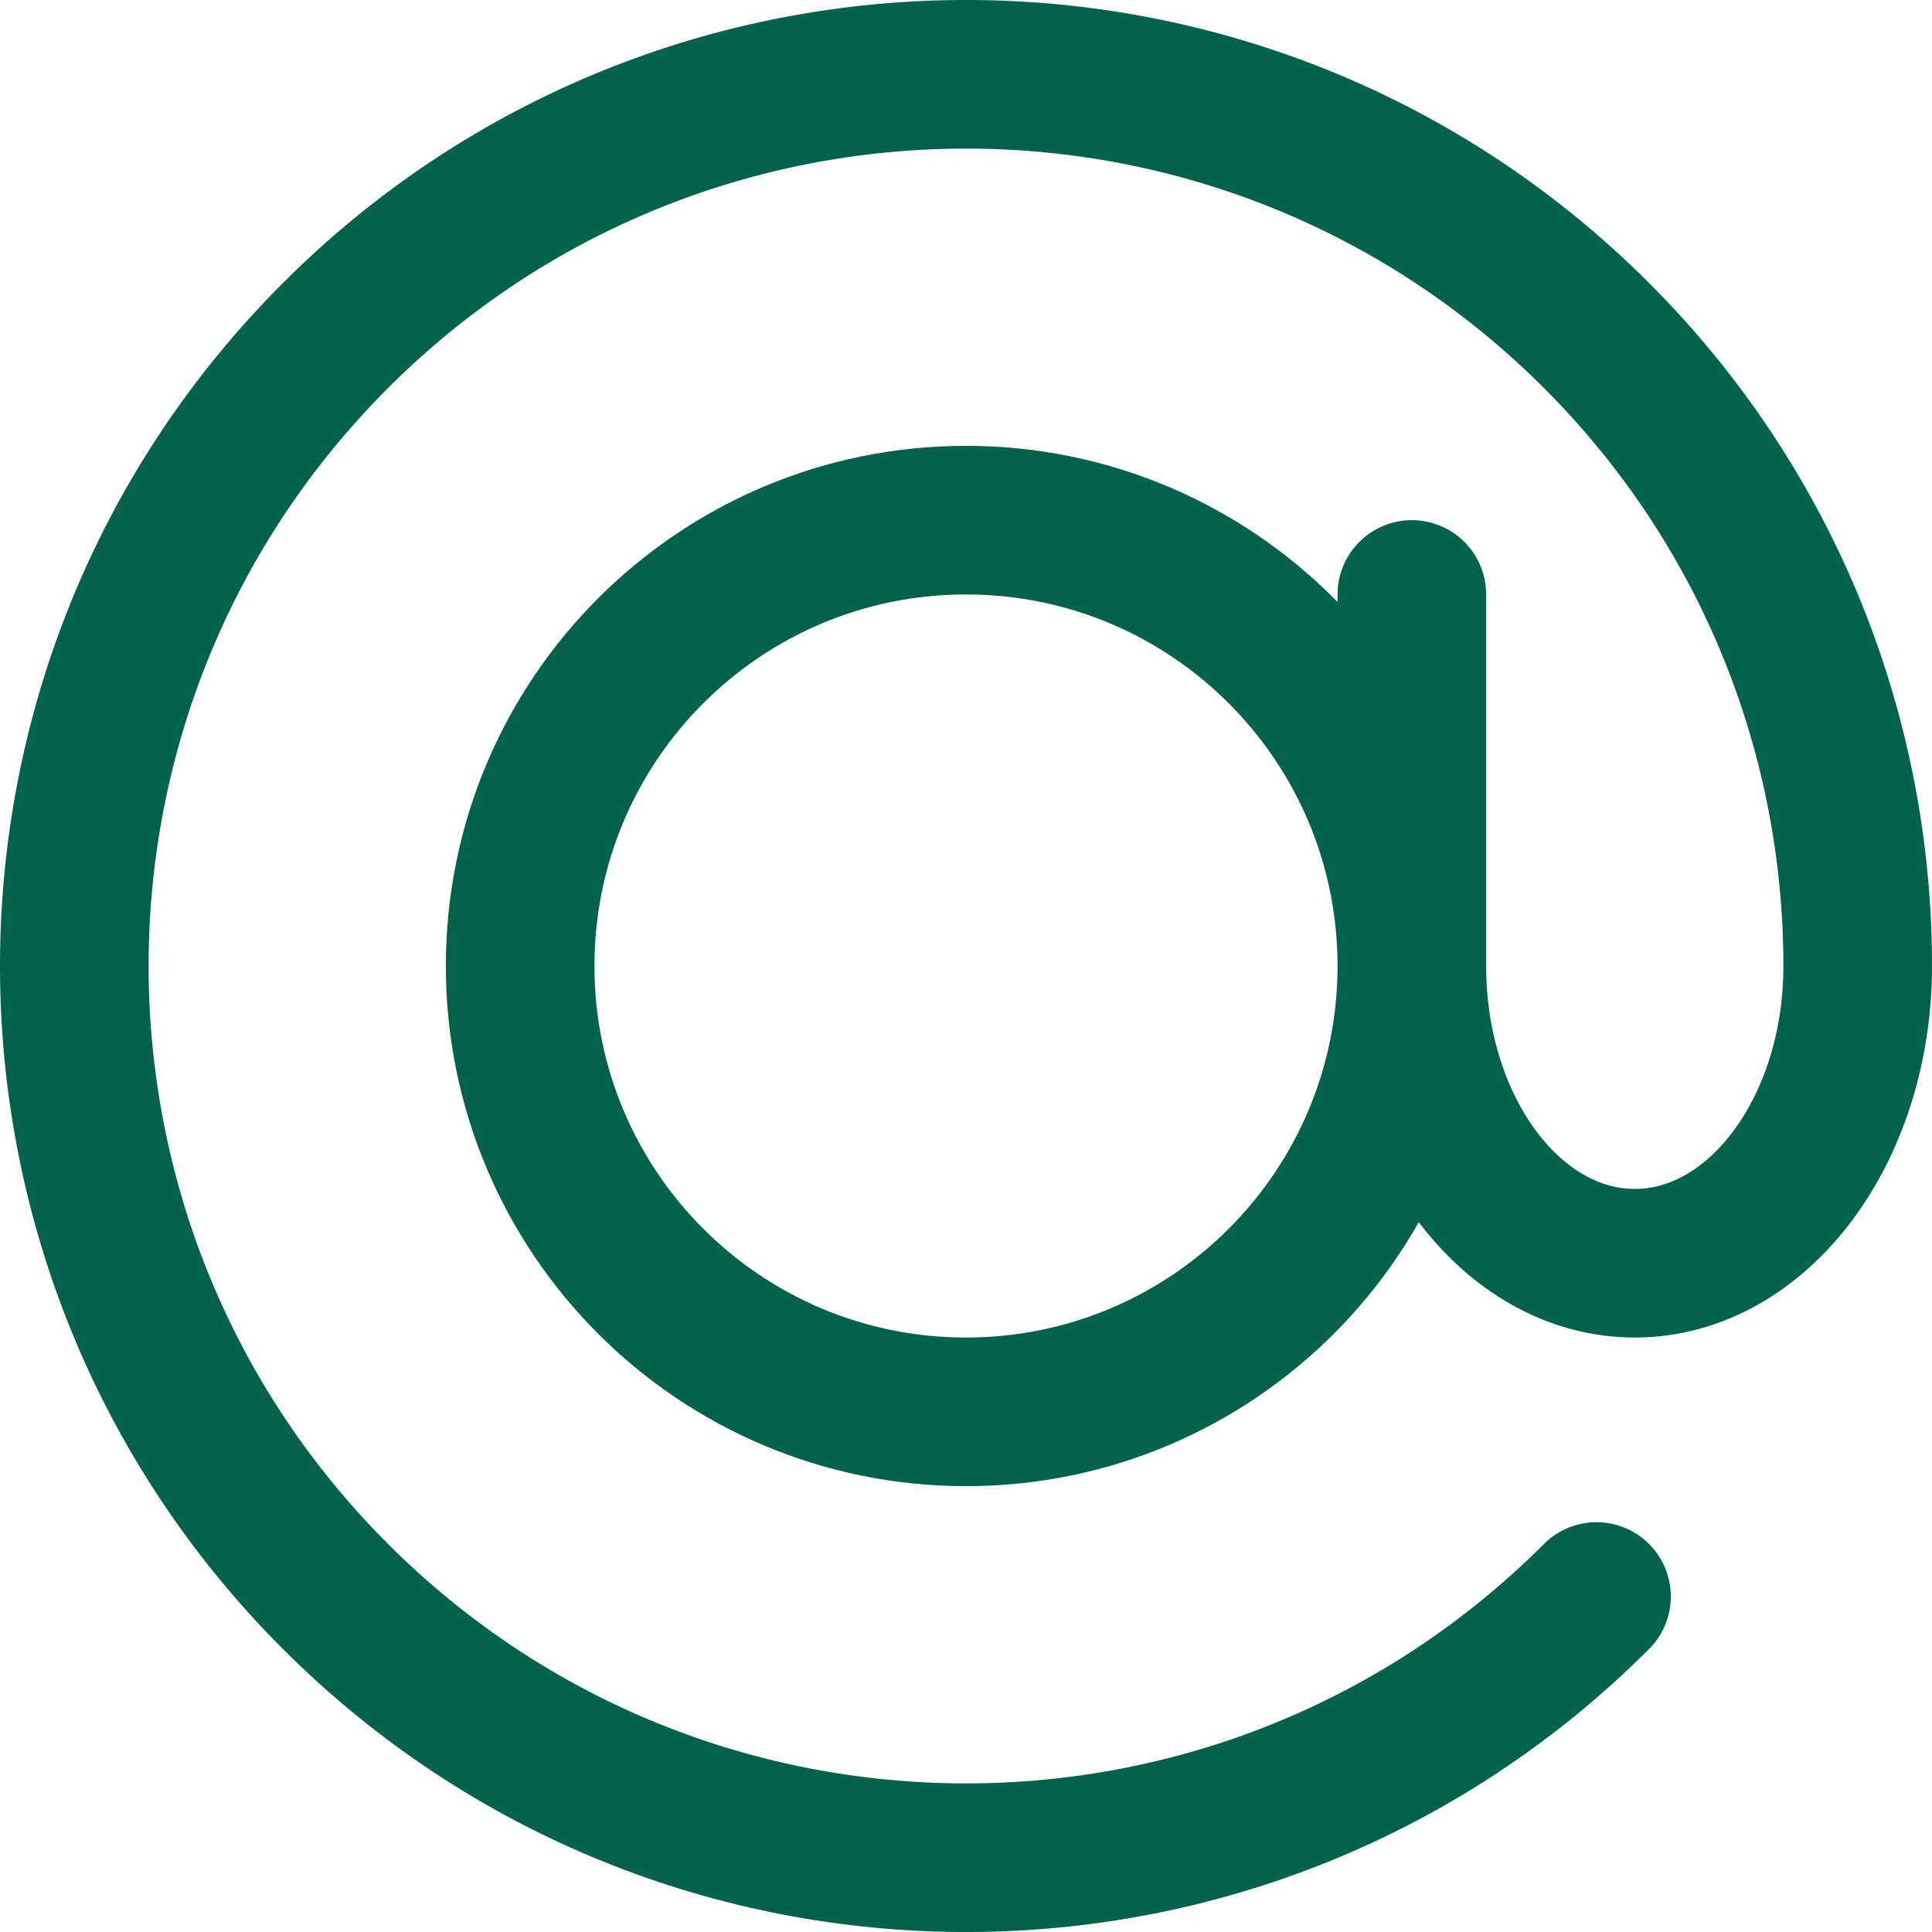 <svg xmlns="http://www.w3.org/2000/svg" width="26" height="26" viewBox="0 0 26 26" fill="none">
  <path d="M19 13C19 16.314 16.314 19 13 19C9.686 19 7 16.314 7 13C7 9.686 9.686 7 13 7C16.314 7 19 9.686 19 13ZM19 13C19 15.209 20.343 17 22 17C23.657 17 25 15.209 25 13C25 9.929 23.828 6.858 21.485 4.515C16.799 -0.172 9.201 -0.172 4.515 4.515C-0.172 9.201 -0.172 16.799 4.515 21.485C9.201 26.172 16.799 26.172 21.485 21.485M19 13V8" stroke="#03624C" stroke-width="2" stroke-linecap="round" stroke-linejoin="round"/>
</svg>